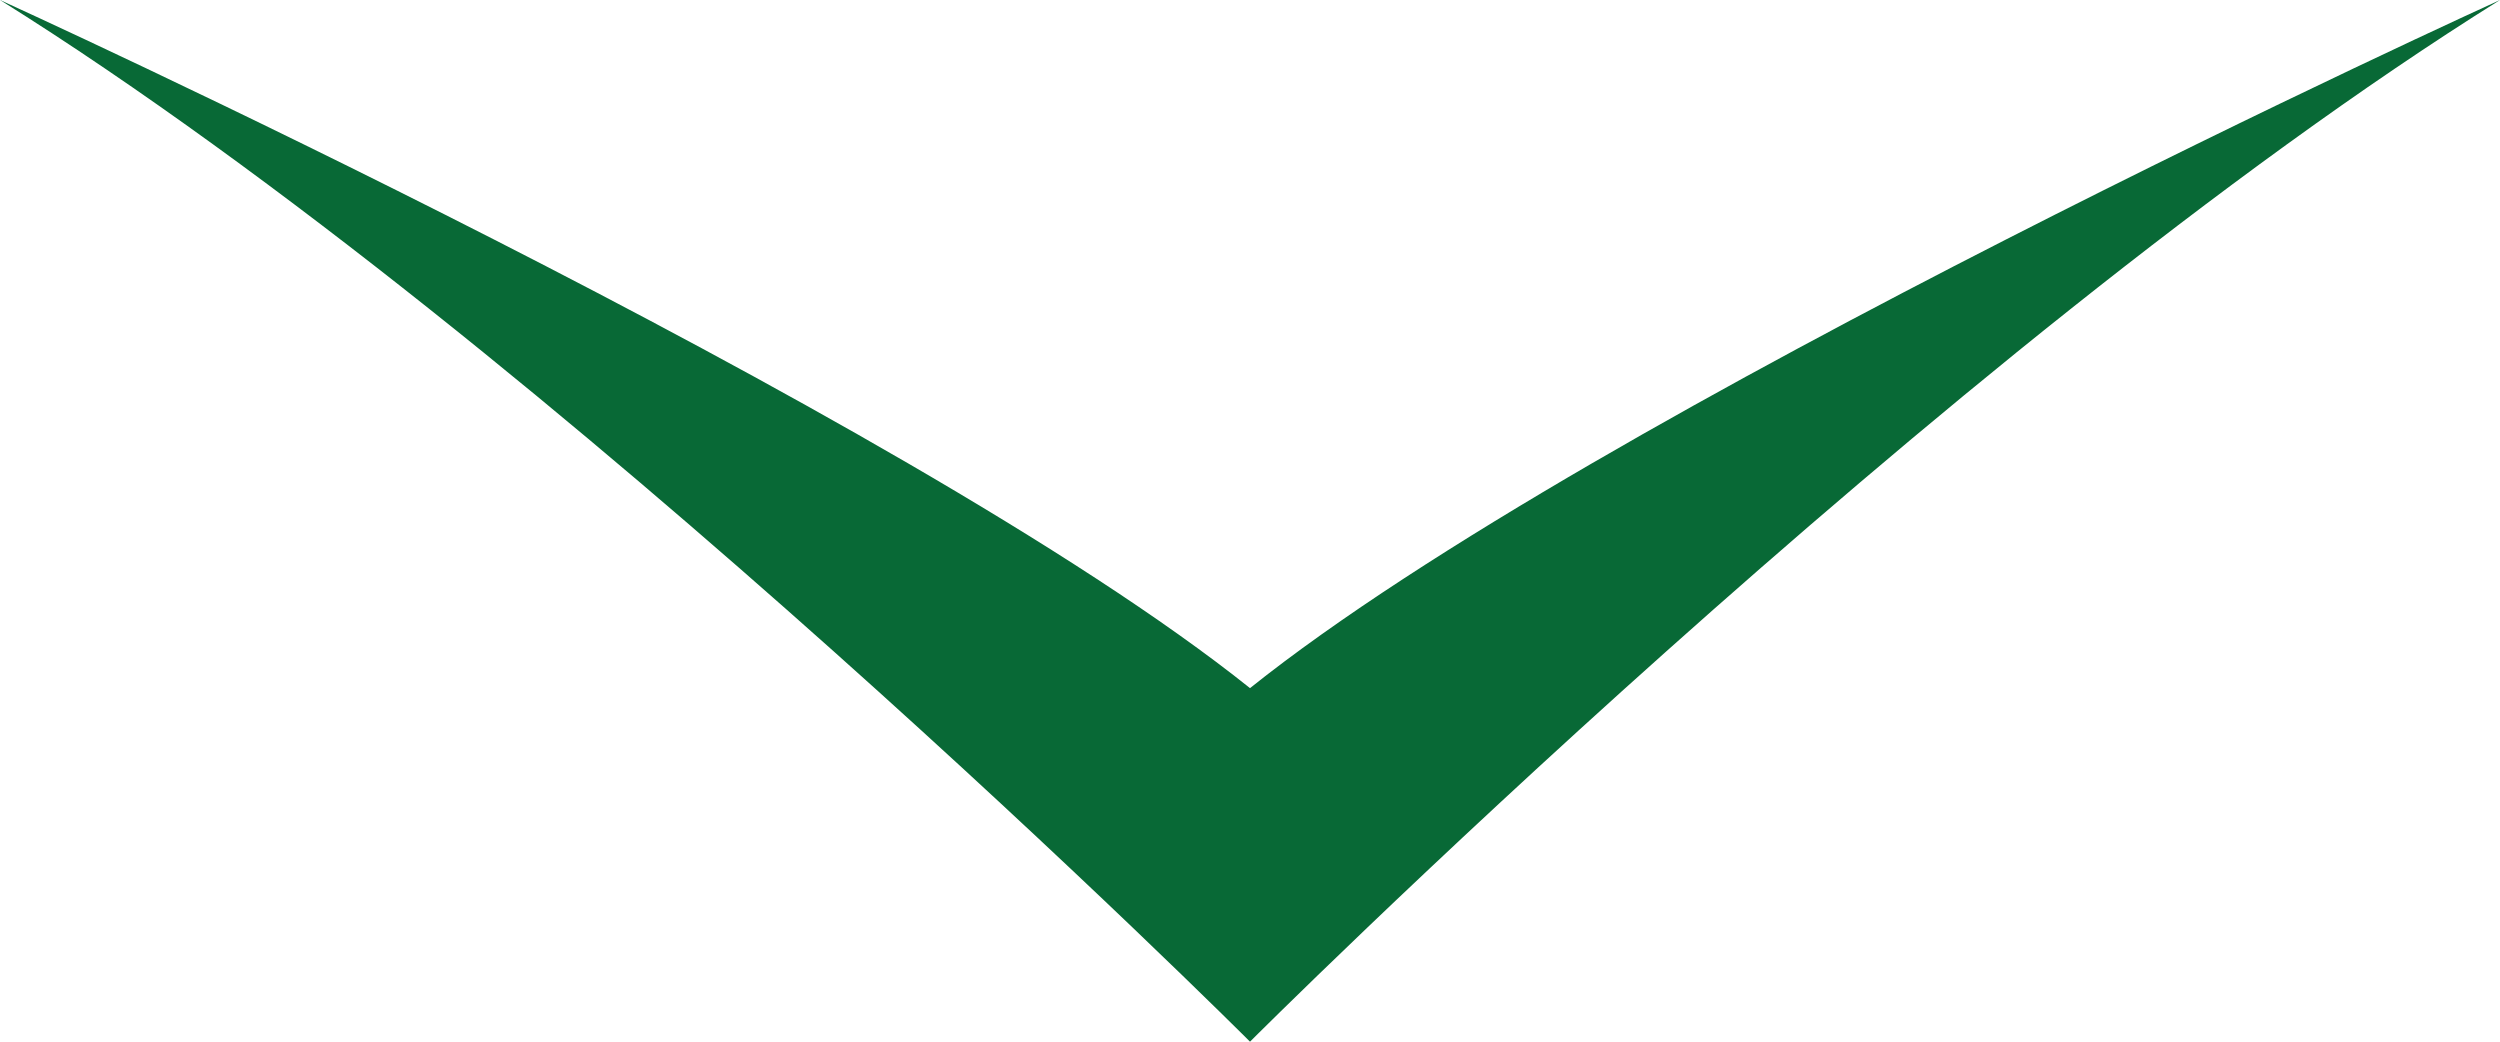 <svg xmlns="http://www.w3.org/2000/svg" viewBox="0 0 79.2 33"><defs><style>.cls-1{fill:#086936;}</style></defs><title>アセット 3</title><g id="レイヤー_2" data-name="レイヤー 2"><g id="レイヤー_1-2" data-name="レイヤー 1"><path class="cls-1" d="M39.6,21.8C28.6,13,0,0,0,0,17.6,11,39.6,33,39.6,33s22-22,39.6-33C79.2,0,50.6,13,39.6,21.8Z"/></g></g></svg>